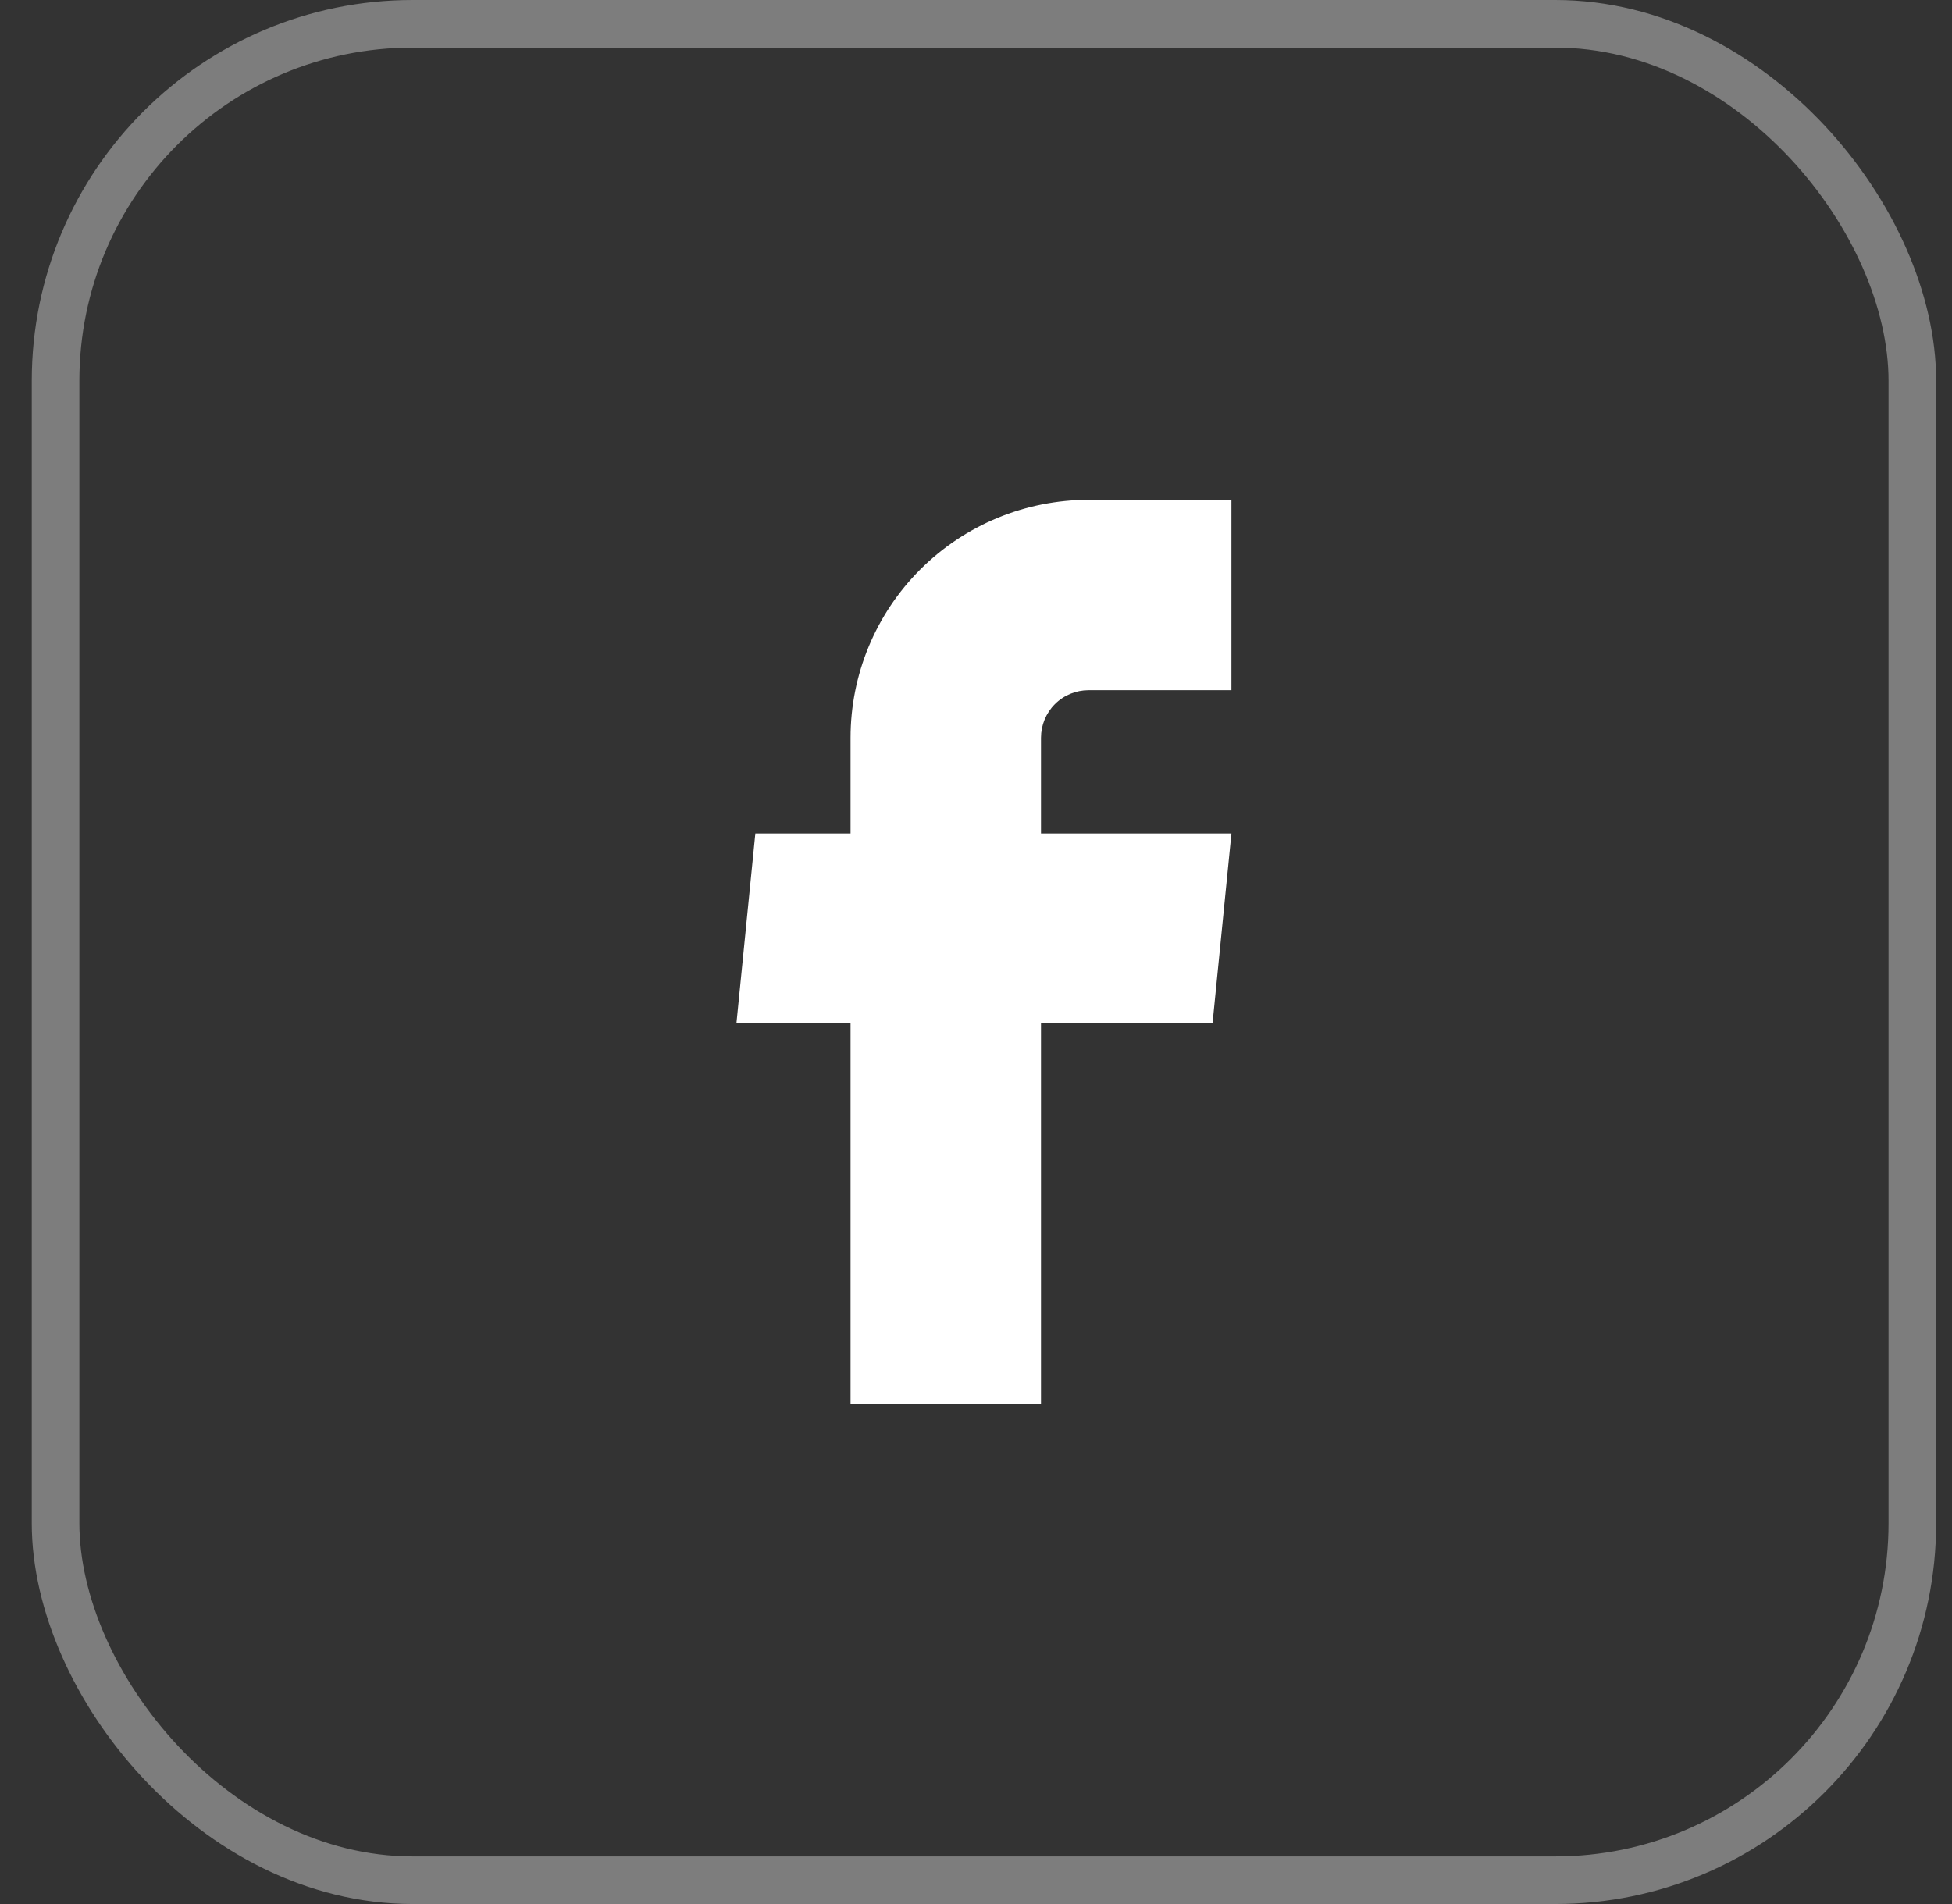 <svg width="41" height="40" viewBox="0 0 41 40" fill="none" xmlns="http://www.w3.org/2000/svg">
<rect x="0" y="0" width="41" height="40" fill="#333333" stroke="none"/>
<rect x="1.167" y="0.5" width="39" height="39" rx="7.5" stroke="white" stroke-opacity="0.36"/>
<path d="M17.865 29.5H21.865V21.49H25.469L25.865 17.51H21.865V15.5C21.865 15.235 21.97 14.98 22.157 14.793C22.345 14.605 22.599 14.5 22.865 14.5H25.865V10.5H22.865C21.538 10.5 20.267 11.027 19.329 11.964C18.391 12.902 17.865 14.174 17.865 15.5V17.51H15.865L15.469 21.49H17.865V29.5Z" fill="white"/>
</svg>
